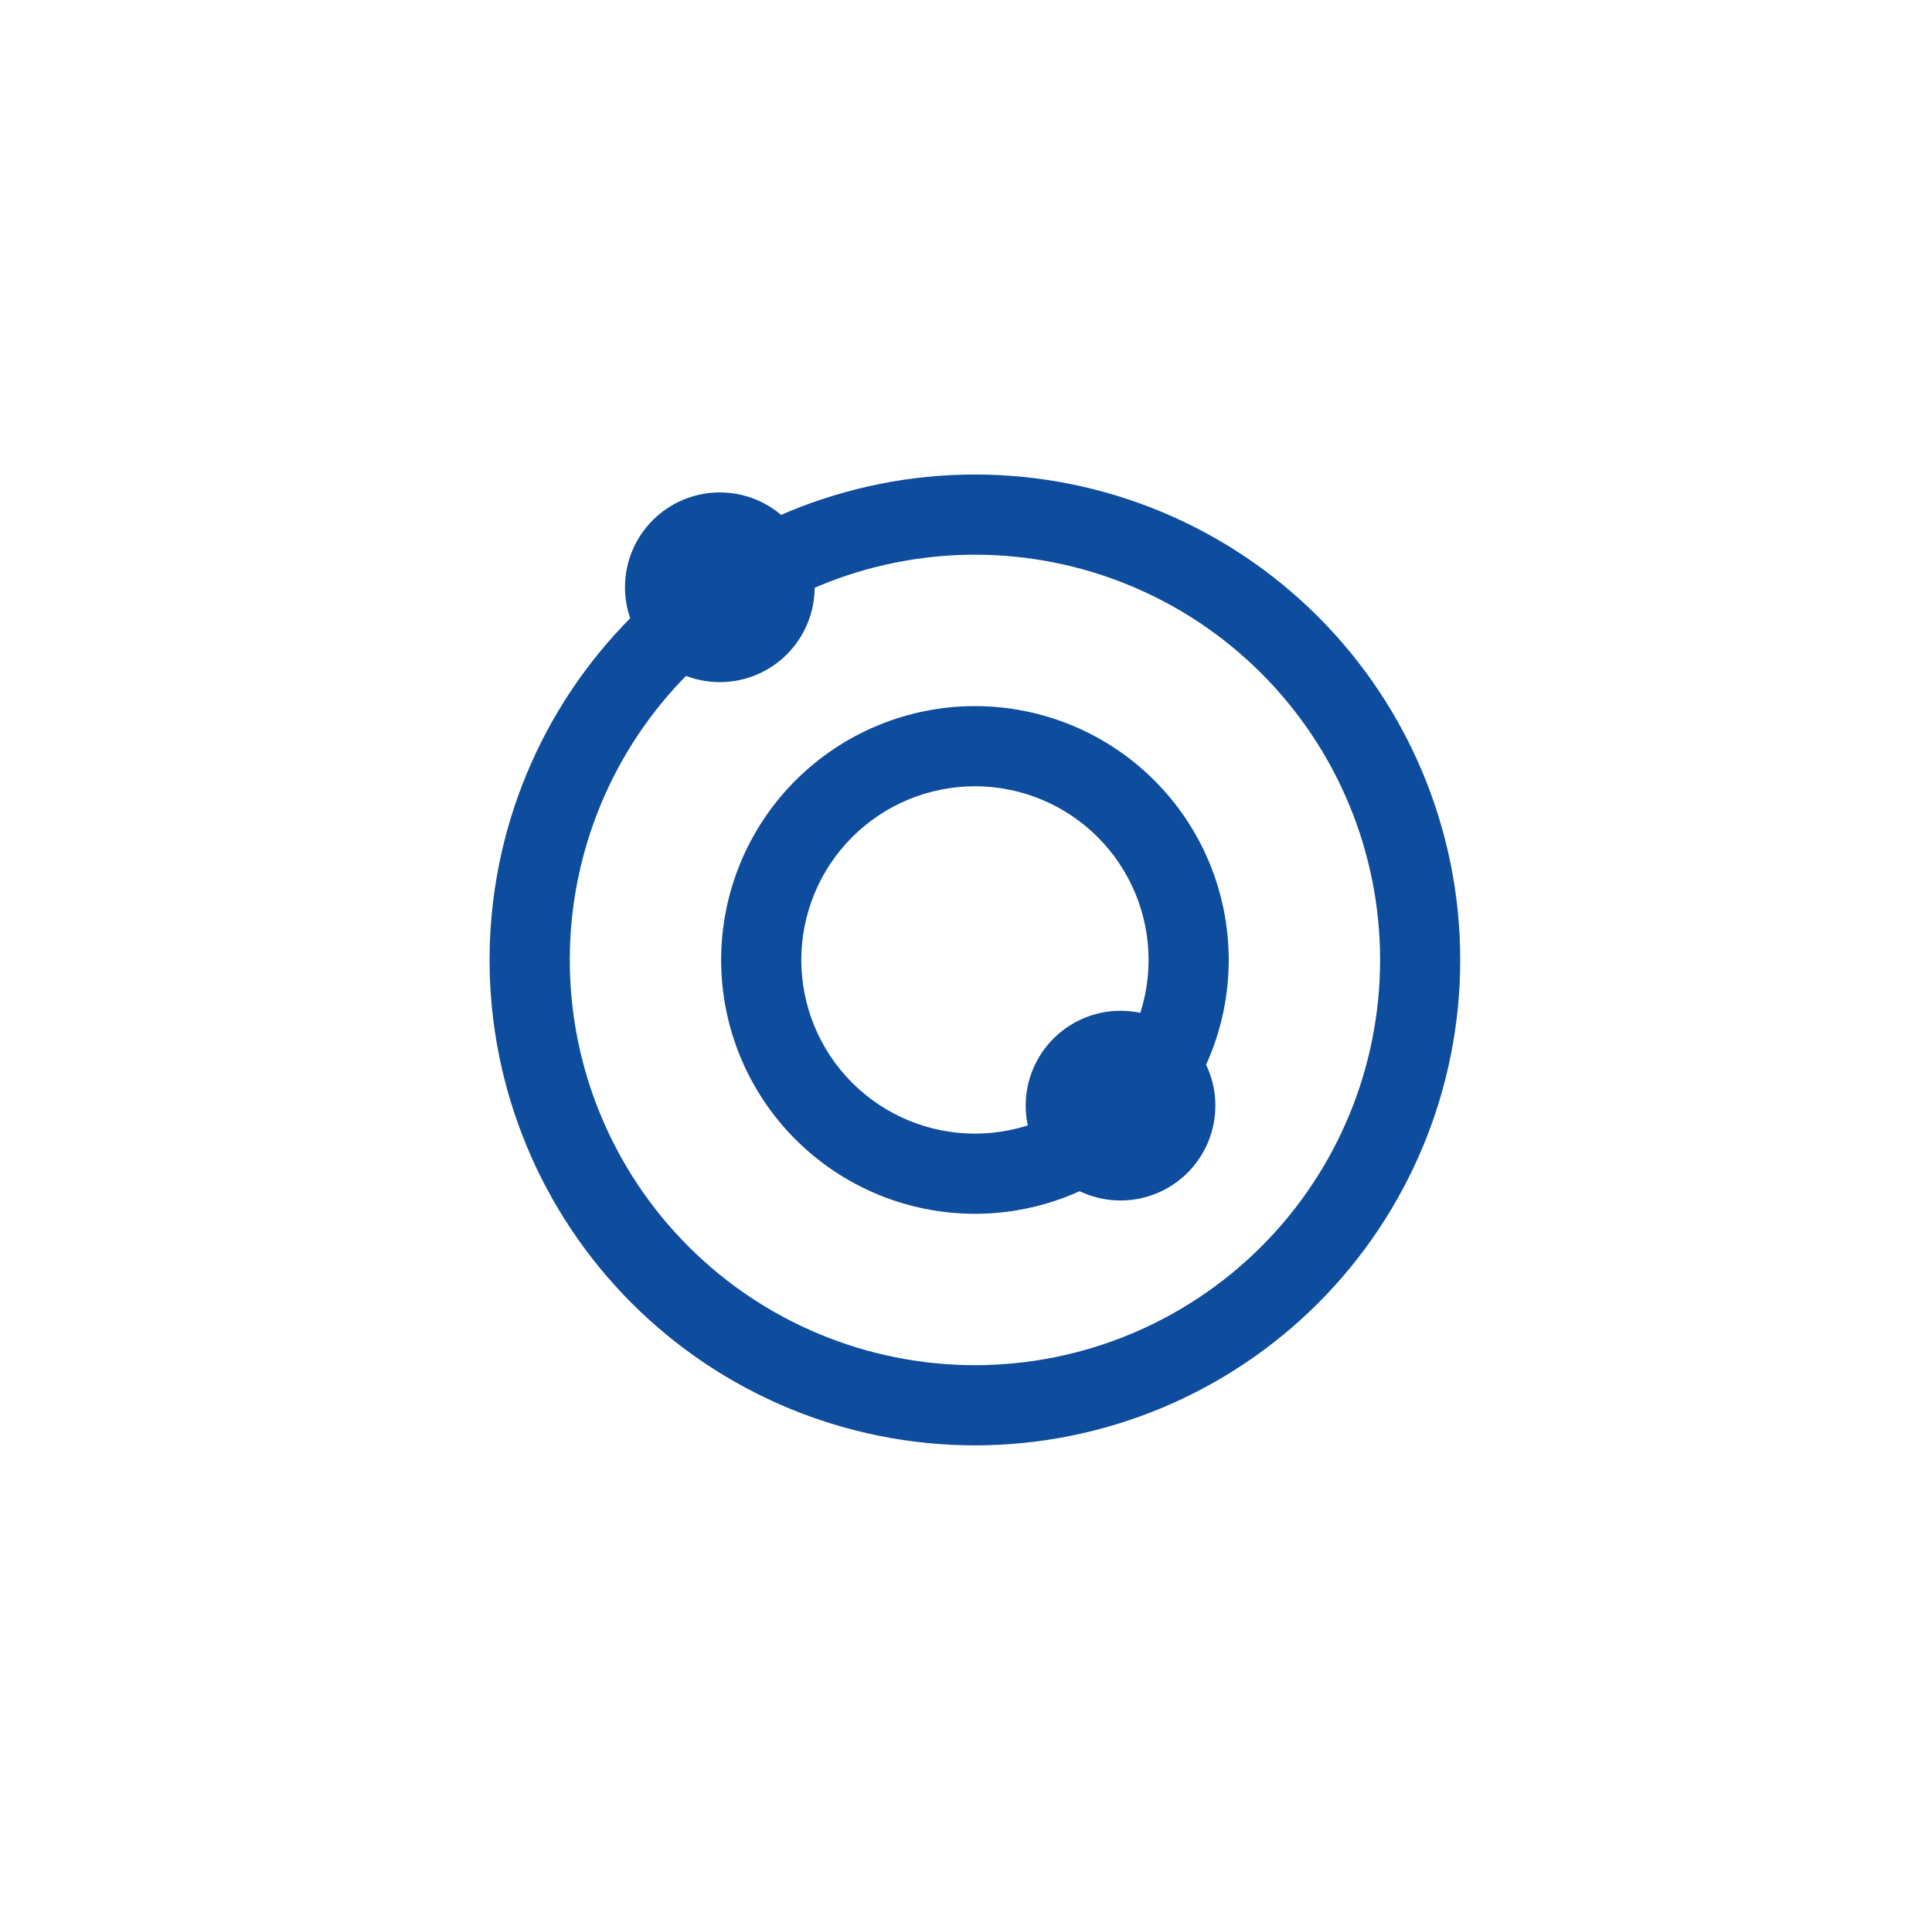 <svg width="155" height="154" viewBox="0 0 155 154" fill="none" xmlns="http://www.w3.org/2000/svg">
<path d="M57.749 45.923C57.437 45.923 57.137 46.048 56.916 46.269C56.695 46.49 56.57 46.79 56.57 47.102C56.57 47.415 56.695 47.715 56.916 47.936C57.137 48.157 57.437 48.281 57.749 48.281C58.062 48.281 58.362 48.157 58.583 47.936C58.804 47.715 58.928 47.415 58.928 47.102C58.928 46.79 58.804 46.49 58.583 46.269C58.362 46.048 58.062 45.923 57.749 45.923ZM50.141 47.107C50.141 45.089 50.942 43.153 52.369 41.727C53.796 40.3 55.731 39.498 57.749 39.498C59.767 39.498 61.702 40.3 63.129 41.727C64.556 43.153 65.358 45.089 65.358 47.107C65.358 49.124 64.556 51.06 63.129 52.487C61.702 53.914 59.767 54.715 57.749 54.715C55.731 54.715 53.796 53.914 52.369 52.487C50.942 51.06 50.141 49.124 50.141 47.107ZM89.898 87.503C89.585 87.503 89.286 87.627 89.064 87.848C88.843 88.069 88.719 88.369 88.719 88.681C88.719 88.994 88.843 89.294 89.064 89.515C89.286 89.736 89.585 89.86 89.898 89.86C90.211 89.86 90.51 89.736 90.732 89.515C90.953 89.294 91.077 88.994 91.077 88.681C91.077 88.369 90.953 88.069 90.732 87.848C90.51 87.627 90.211 87.503 89.898 87.503ZM82.29 88.686C82.29 86.668 83.091 84.733 84.518 83.306C85.945 81.879 87.88 81.077 89.898 81.077C91.916 81.077 93.851 81.879 95.278 83.306C96.705 84.733 97.507 86.668 97.507 88.686C97.507 90.704 96.705 92.639 95.278 94.066C93.851 95.493 91.916 96.294 89.898 96.294C87.88 96.294 85.945 95.493 84.518 94.066C83.091 92.639 82.29 90.704 82.29 88.686Z" fill="#0E4C9E"/>
<path d="M78.217 44.494C69.596 44.494 61.329 47.919 55.233 54.015C49.137 60.111 45.712 68.378 45.712 76.999C45.712 85.62 49.137 93.888 55.233 99.983C61.329 106.079 69.596 109.504 78.217 109.504C86.838 109.504 95.105 106.079 101.201 99.983C107.297 93.888 110.722 85.62 110.722 76.999C110.722 68.378 107.297 60.111 101.201 54.015C95.105 47.919 86.838 44.494 78.217 44.494ZM39.278 76.999C39.278 66.672 43.38 56.769 50.683 49.467C57.985 42.165 67.888 38.062 78.215 38.062C88.541 38.062 98.445 42.165 105.747 49.467C113.049 56.769 117.151 66.672 117.151 76.999C117.151 87.326 113.049 97.229 105.747 104.531C98.445 111.833 88.541 115.936 78.215 115.936C67.888 115.936 57.985 111.833 50.683 104.531C43.38 97.229 39.278 87.326 39.278 76.999Z" fill="#0E4C9E"/>
<path d="M78.217 63.068C74.523 63.068 70.979 64.536 68.367 67.149C65.754 69.761 64.286 73.305 64.286 77C64.286 80.694 65.754 84.238 68.367 86.85C70.979 89.463 74.523 90.931 78.217 90.931C81.912 90.931 85.456 89.463 88.068 86.85C90.681 84.238 92.148 80.694 92.148 77C92.148 73.305 90.681 69.761 88.068 67.149C85.456 64.536 81.912 63.068 78.217 63.068ZM57.856 77C57.856 74.326 58.383 71.678 59.406 69.208C60.43 66.737 61.929 64.493 63.82 62.602C65.711 60.712 67.955 59.212 70.426 58.189C72.896 57.165 75.543 56.639 78.217 56.639C80.891 56.639 83.539 57.165 86.009 58.189C88.48 59.212 90.724 60.712 92.615 62.602C94.505 64.493 96.005 66.737 97.028 69.208C98.052 71.678 98.578 74.326 98.578 77C98.578 82.4 96.433 87.579 92.615 91.397C88.796 95.215 83.617 97.361 78.217 97.361C72.817 97.361 67.638 95.215 63.82 91.397C60.002 87.579 57.856 82.4 57.856 77Z" fill="#0E4C9E"/>
</svg>
